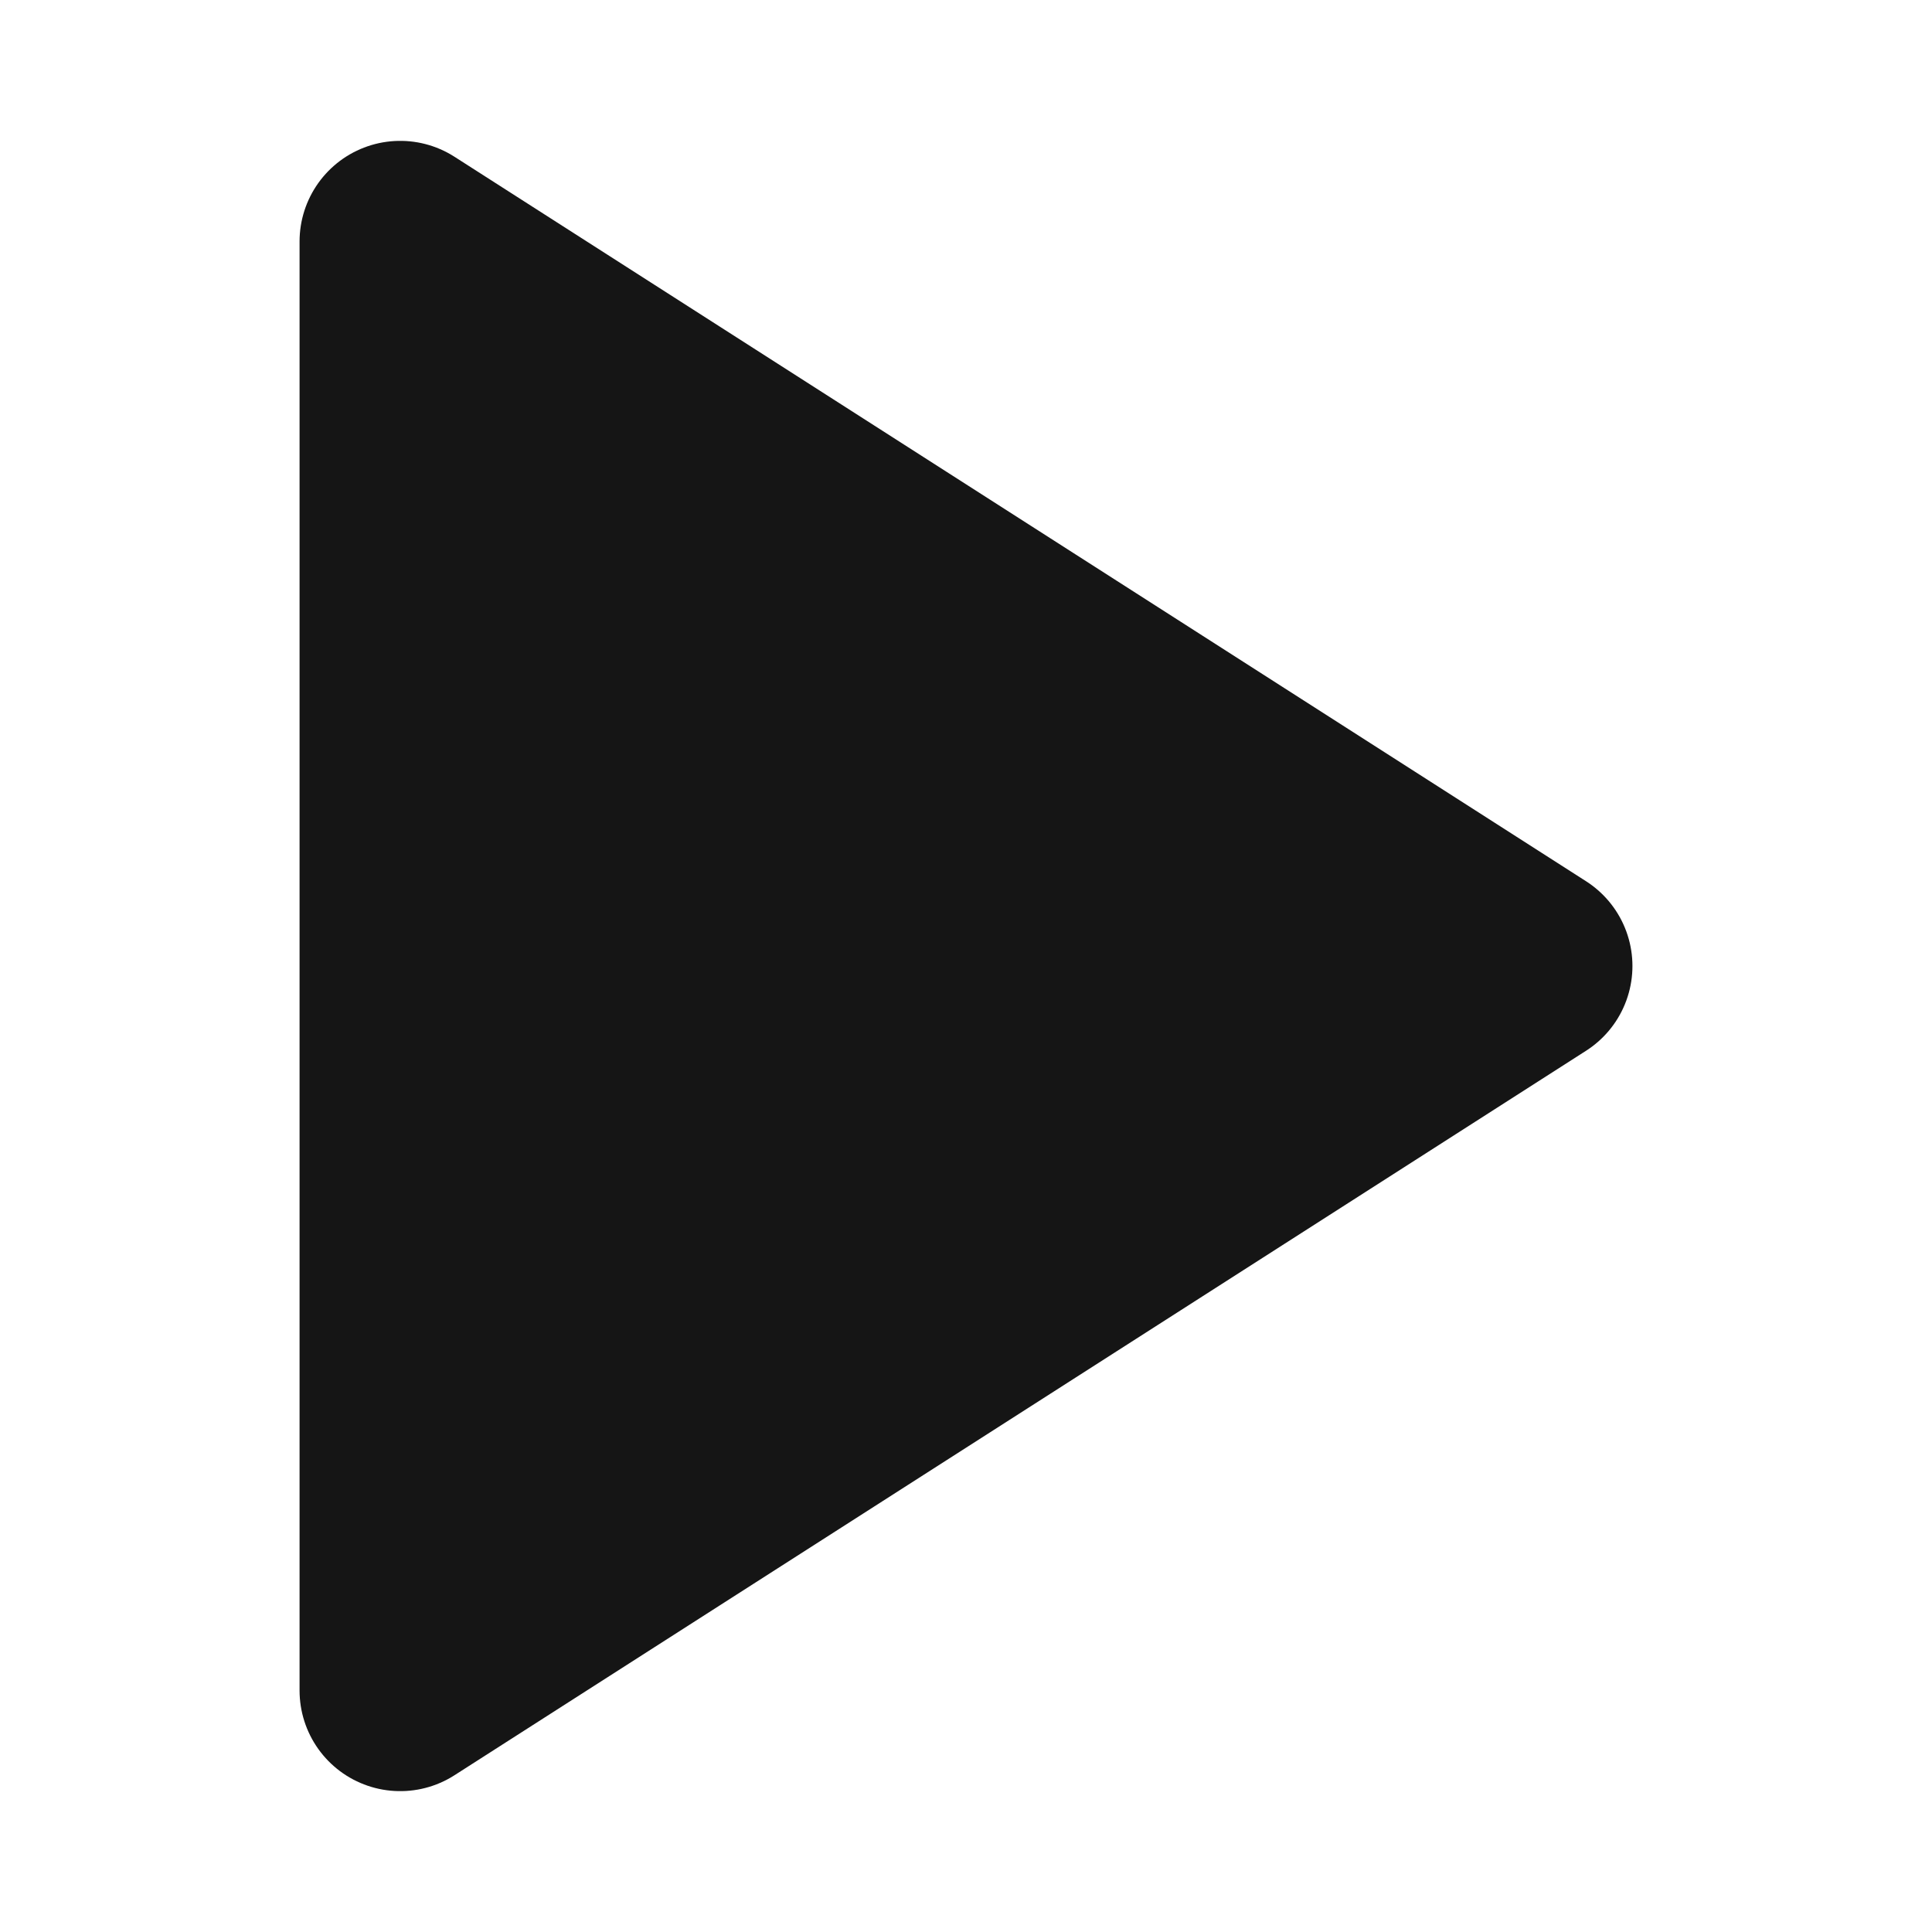 <?xml version="1.0" encoding="utf-8"?>
<!-- Generator: Adobe Illustrator 23.1.1, SVG Export Plug-In . SVG Version: 6.00 Build 0)  -->
<svg version="1.1" id="Слой_1" xmlns="http://www.w3.org/2000/svg" xmlns:xlink="http://www.w3.org/1999/xlink" x="0px" y="0px"
	 viewBox="0 0 28 28" style="enable-background:new 0 0 28 28;" xml:space="preserve">
<style type="text/css">
	.st0{fill:#151515;stroke:#151515;stroke-width:2.917;stroke-linecap:round;stroke-linejoin:round;stroke-miterlimit:4.667;}
</style>
<polygon class="st0" points="5.8,3.5 22.2,14 5.8,24.5 "/>
</svg>
